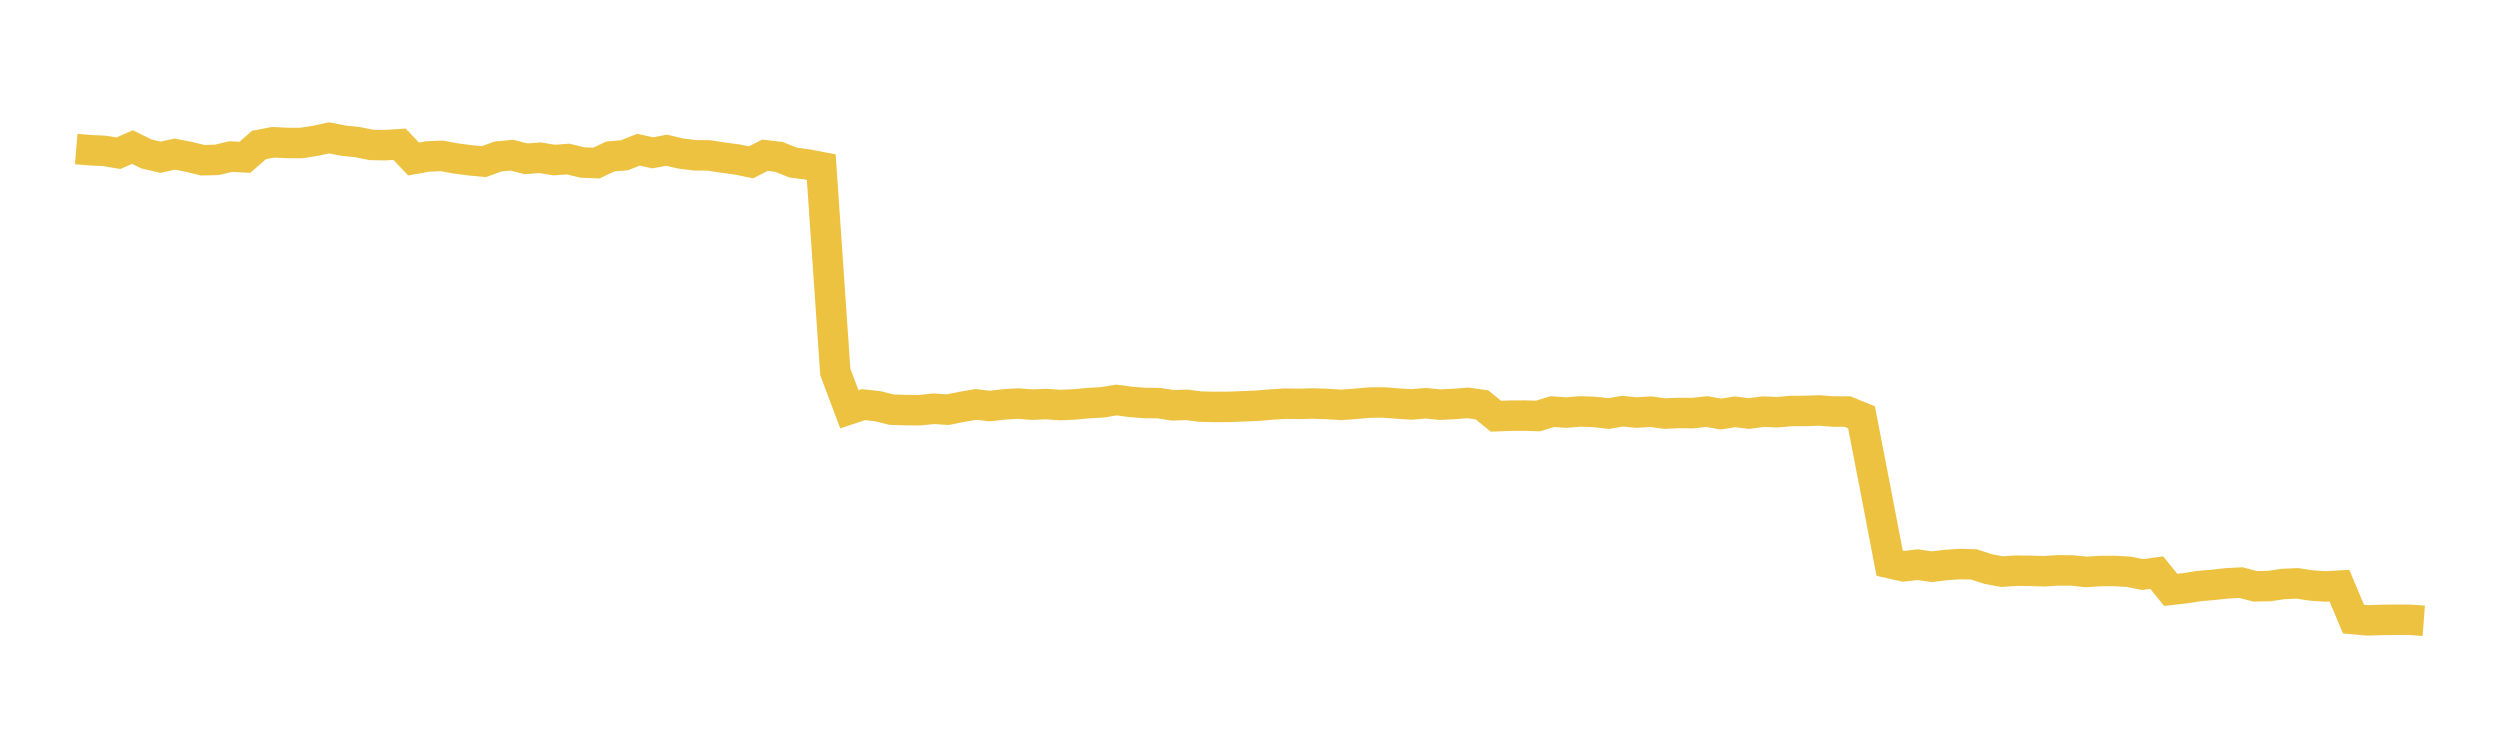 <svg width="164" height="48" xmlns="http://www.w3.org/2000/svg" xmlns:xlink="http://www.w3.org/1999/xlink"><path fill="none" stroke="rgb(237,194,64)" stroke-width="2" d="M5,9.777L5.922,9.854L6.844,9.898L7.766,10.051L8.689,9.645L9.611,10.102L10.533,10.315L11.455,10.11L12.377,10.285L13.299,10.511L14.222,10.488L15.144,10.271L16.066,10.319L16.988,9.511L17.91,9.334L18.832,9.377L19.754,9.383L20.677,9.239L21.599,9.043L22.521,9.229L23.443,9.321L24.365,9.508L25.287,9.522L26.21,9.462L27.132,10.431L28.054,10.265L28.976,10.224L29.898,10.394L30.82,10.514L31.743,10.603L32.665,10.267L33.587,10.179L34.509,10.419L35.431,10.347L36.353,10.501L37.275,10.434L38.198,10.661L39.12,10.697L40.042,10.262L40.964,10.186L41.886,9.819L42.808,10.026L43.731,9.856L44.653,10.072L45.575,10.185L46.497,10.195L47.419,10.337L48.341,10.46L49.263,10.649L50.186,10.184L51.108,10.294L52.03,10.666L52.952,10.786L53.874,10.963L54.796,24.4L55.719,26.849L56.641,26.544L57.563,26.643L58.485,26.874L59.407,26.903L60.329,26.91L61.251,26.813L62.174,26.875L63.096,26.689L64.018,26.531L64.94,26.638L65.862,26.528L66.784,26.473L67.707,26.545L68.629,26.507L69.551,26.572L70.473,26.531L71.395,26.444L72.317,26.395L73.24,26.24L74.162,26.363L75.084,26.437L76.006,26.443L76.928,26.587L77.85,26.557L78.772,26.677L79.695,26.695L80.617,26.691L81.539,26.654L82.461,26.617L83.383,26.538L84.305,26.481L85.228,26.495L86.15,26.469L87.072,26.502L87.994,26.559L88.916,26.491L89.838,26.408L90.76,26.402L91.683,26.473L92.605,26.532L93.527,26.453L94.449,26.545L95.371,26.502L96.293,26.43L97.216,26.558L98.138,27.305L99.06,27.268L99.982,27.263L100.904,27.289L101.826,27L102.749,27.065L103.671,26.99L104.593,27.023L105.515,27.129L106.437,26.972L107.359,27.065L108.281,27.005L109.204,27.131L110.126,27.089L111.048,27.1L111.97,26.997L112.892,27.163L113.814,27.014L114.737,27.13L115.659,27.003L116.581,27.042L117.503,26.962L118.425,26.958L119.347,26.928L120.269,26.996L121.192,26.998L122.114,27.374L123.036,32.126L123.958,36.943L124.88,37.149L125.802,37.042L126.725,37.177L127.647,37.065L128.569,37.001L129.491,37.025L130.413,37.327L131.335,37.499L132.257,37.438L133.18,37.448L134.102,37.474L135.024,37.414L135.946,37.424L136.868,37.519L137.79,37.459L138.713,37.455L139.635,37.507L140.557,37.69L141.479,37.563L142.401,38.696L143.323,38.591L144.246,38.447L145.168,38.368L146.09,38.267L147.012,38.22L147.934,38.462L148.856,38.446L149.778,38.309L150.701,38.269L151.623,38.408L152.545,38.473L153.467,38.42L154.389,40.612L155.311,40.696L156.234,40.668L157.156,40.656L158.078,40.656L159,40.726"></path></svg>